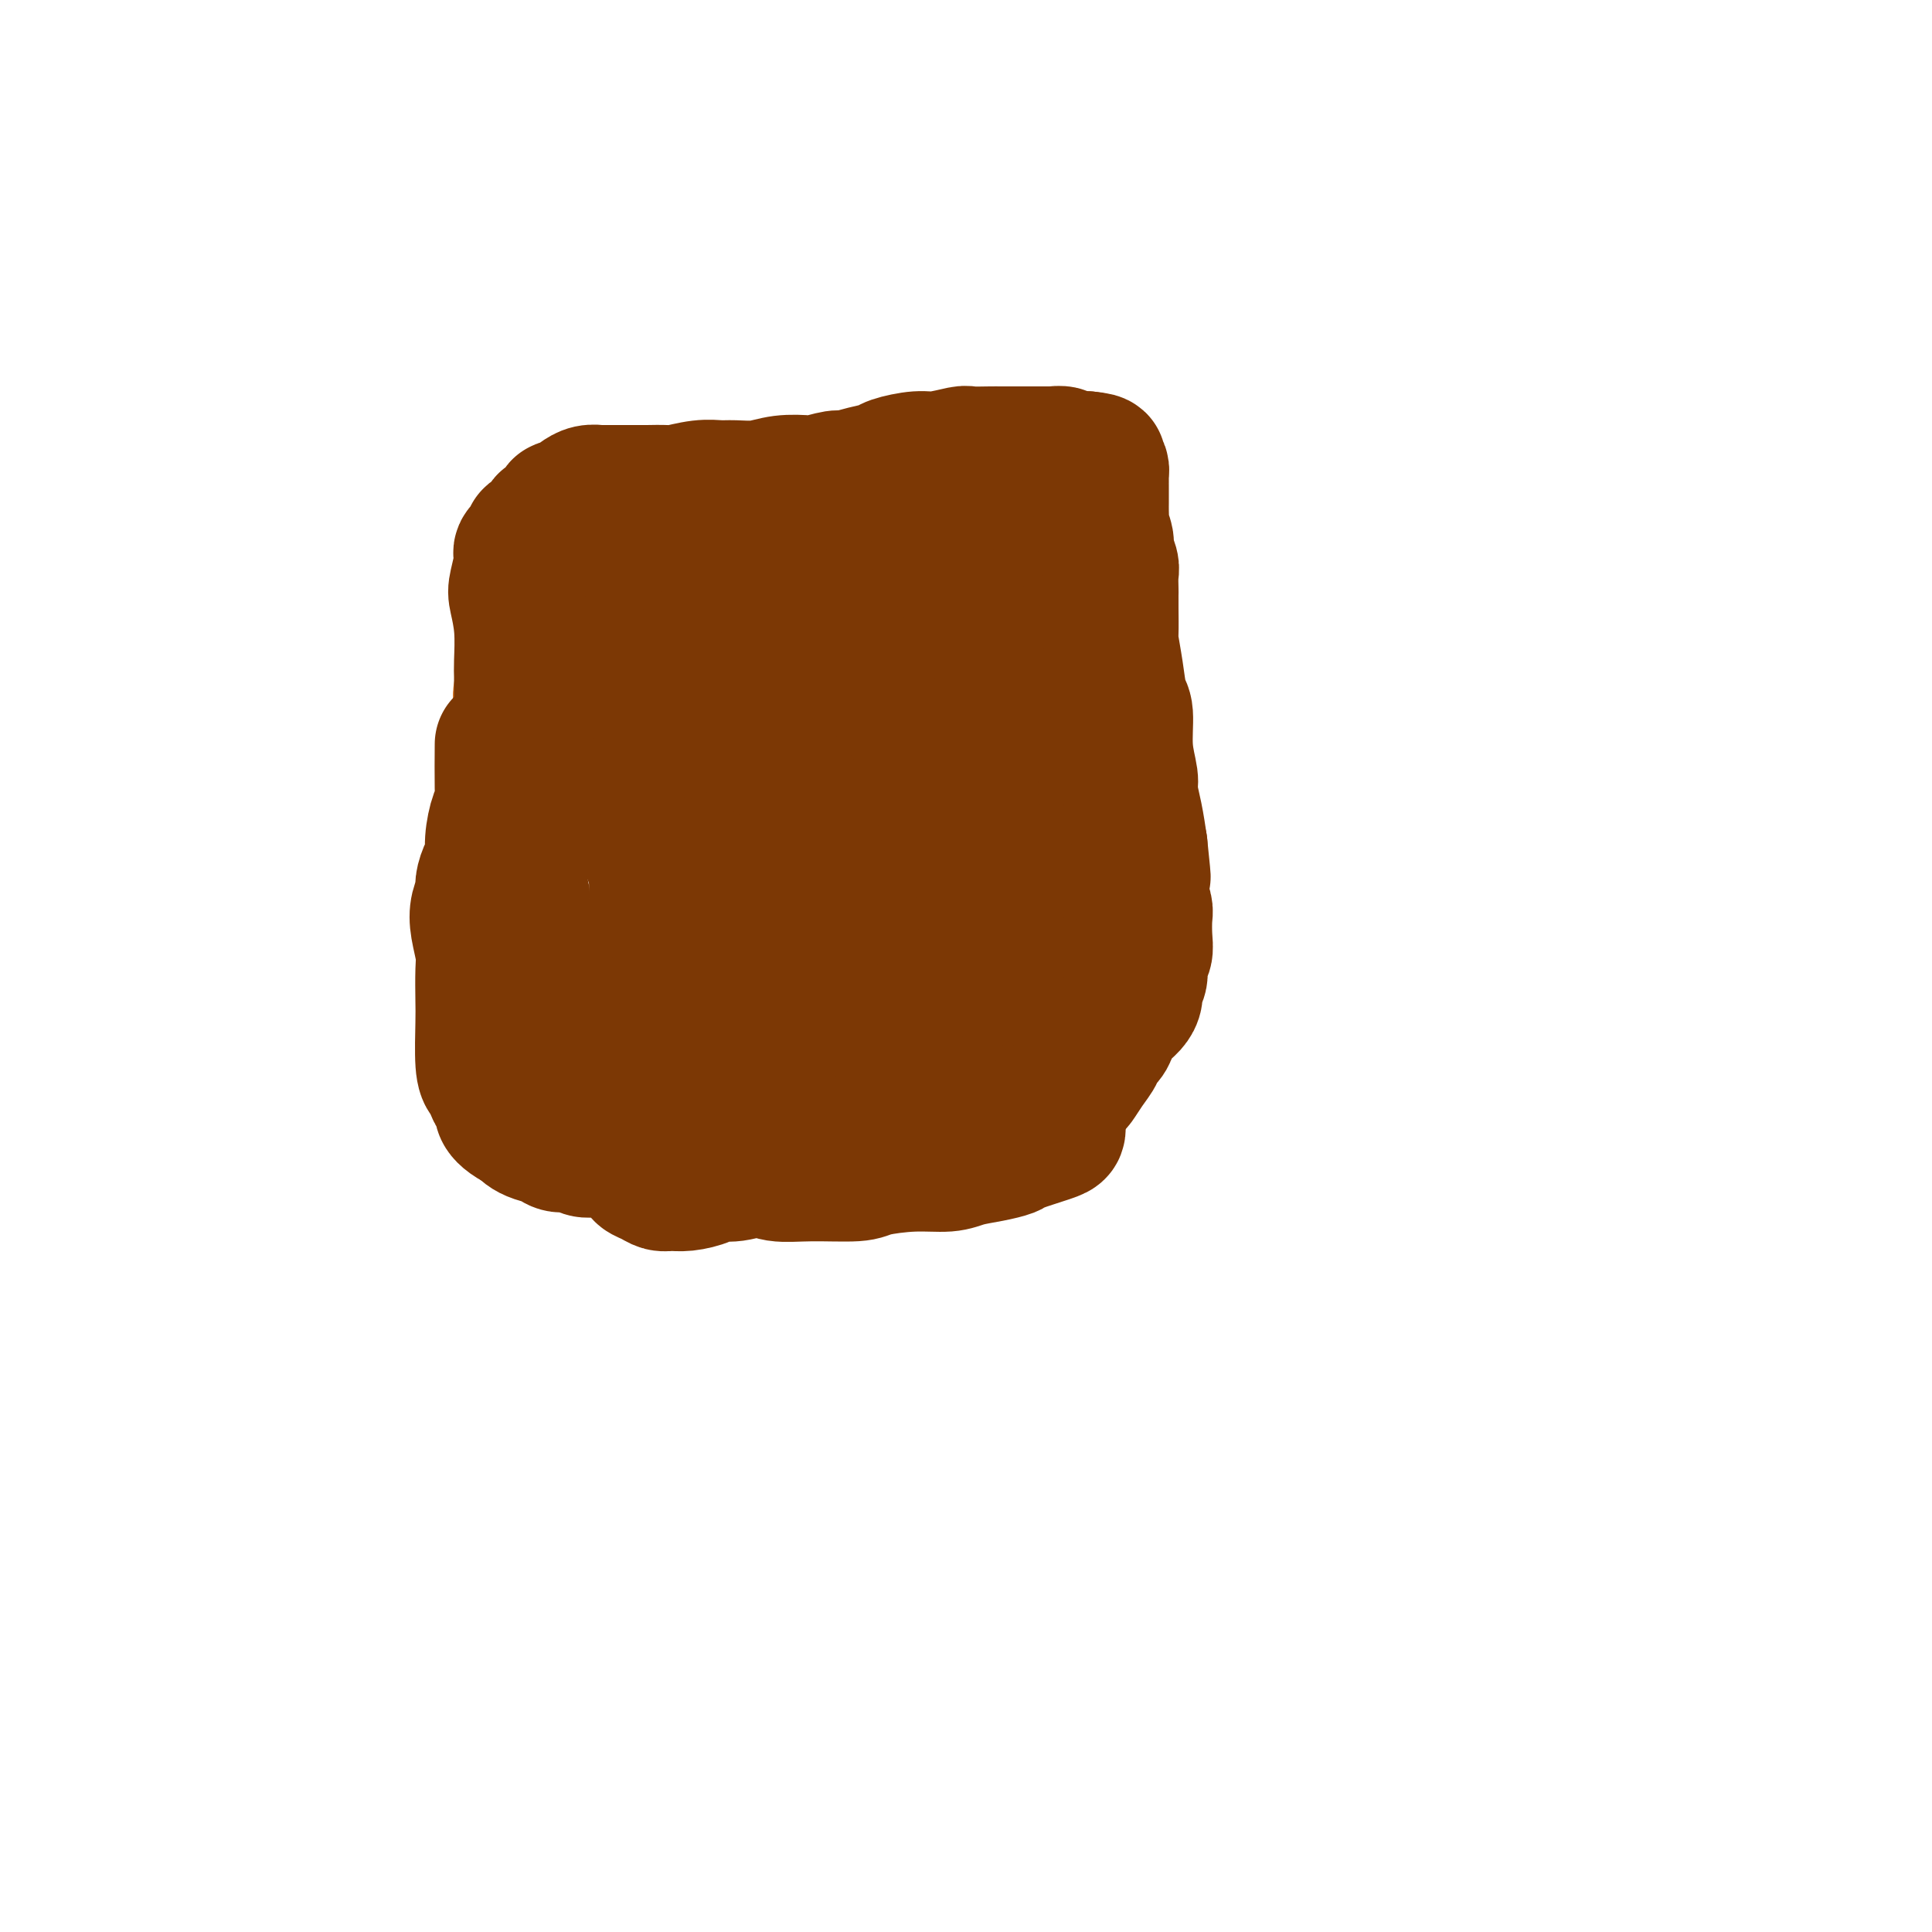 <svg viewBox='0 0 400 400' version='1.1' xmlns='http://www.w3.org/2000/svg' xmlns:xlink='http://www.w3.org/1999/xlink'><g fill='none' stroke='#D2711D' stroke-width='28' stroke-linecap='round' stroke-linejoin='round'><path d='M212,101c-0.348,-0.089 -0.696,-0.179 -1,0c-0.304,0.179 -0.565,0.626 -3,1c-2.435,0.374 -7.046,0.673 -9,1c-1.954,0.327 -1.253,0.680 -2,1c-0.747,0.320 -2.942,0.607 -5,1c-2.058,0.393 -3.977,0.891 -5,1c-1.023,0.109 -1.148,-0.171 -2,0c-0.852,0.171 -2.432,0.792 -4,1c-1.568,0.208 -3.125,0.003 -4,0c-0.875,-0.003 -1.067,0.196 -2,0c-0.933,-0.196 -2.607,-0.785 -4,-1c-1.393,-0.215 -2.505,-0.054 -3,0c-0.495,0.054 -0.372,0.000 -1,0c-0.628,-0.000 -2.005,0.052 -3,0c-0.995,-0.052 -1.607,-0.210 -2,0c-0.393,0.210 -0.567,0.787 -1,1c-0.433,0.213 -1.124,0.061 -2,0c-0.876,-0.061 -1.938,-0.030 -3,0'/><path d='M156,107c-4.279,-0.005 -2.478,-0.016 -2,0c0.478,0.016 -0.368,0.060 -1,0c-0.632,-0.060 -1.051,-0.222 -2,0c-0.949,0.222 -2.426,0.829 -3,1c-0.574,0.171 -0.243,-0.095 -1,0c-0.757,0.095 -2.602,0.550 -4,1c-1.398,0.450 -2.350,0.894 -3,1c-0.650,0.106 -0.997,-0.126 -2,0c-1.003,0.126 -2.662,0.612 -4,1c-1.338,0.388 -2.354,0.680 -3,1c-0.646,0.320 -0.920,0.668 -2,1c-1.080,0.332 -2.966,0.650 -4,1c-1.034,0.350 -1.218,0.734 -2,1c-0.782,0.266 -2.164,0.415 -3,1c-0.836,0.585 -1.127,1.607 -2,3c-0.873,1.393 -2.327,3.157 -3,4c-0.673,0.843 -0.566,0.765 -1,2c-0.434,1.235 -1.409,3.782 -2,5c-0.591,1.218 -0.797,1.108 -1,2c-0.203,0.892 -0.402,2.785 -1,5c-0.598,2.215 -1.595,4.750 -2,6c-0.405,1.250 -0.217,1.215 0,2c0.217,0.785 0.465,2.392 0,4c-0.465,1.608 -1.641,3.219 -2,4c-0.359,0.781 0.100,0.732 0,2c-0.100,1.268 -0.759,3.852 -1,6c-0.241,2.148 -0.065,3.860 0,5c0.065,1.140 0.017,1.708 0,3c-0.017,1.292 -0.005,3.309 0,5c0.005,1.691 0.001,3.054 0,4c-0.001,0.946 -0.001,1.473 0,2'/><path d='M105,180c0.073,4.798 0.755,3.293 1,4c0.245,0.707 0.052,3.627 0,5c-0.052,1.373 0.038,1.201 0,2c-0.038,0.799 -0.204,2.571 0,4c0.204,1.429 0.777,2.516 1,3c0.223,0.484 0.097,0.366 0,1c-0.097,0.634 -0.166,2.019 0,3c0.166,0.981 0.565,1.557 1,2c0.435,0.443 0.905,0.752 1,1c0.095,0.248 -0.186,0.433 0,1c0.186,0.567 0.838,1.514 1,2c0.162,0.486 -0.167,0.511 0,1c0.167,0.489 0.829,1.440 1,2c0.171,0.560 -0.150,0.727 0,1c0.150,0.273 0.772,0.650 1,1c0.228,0.350 0.061,0.671 0,1c-0.061,0.329 -0.016,0.665 0,1c0.016,0.335 0.004,0.670 0,1c-0.004,0.330 -0.001,0.656 0,1c0.001,0.344 -0.001,0.707 0,1c0.001,0.293 0.004,0.516 0,1c-0.004,0.484 -0.016,1.229 0,2c0.016,0.771 0.061,1.570 0,2c-0.061,0.430 -0.227,0.493 0,1c0.227,0.507 0.849,1.459 1,2c0.151,0.541 -0.167,0.670 0,1c0.167,0.330 0.818,0.859 1,1c0.182,0.141 -0.106,-0.107 0,0c0.106,0.107 0.605,0.567 1,1c0.395,0.433 0.684,0.838 1,1c0.316,0.162 0.658,0.081 1,0'/><path d='M117,230c0.947,1.167 0.816,1.083 1,1c0.184,-0.083 0.683,-0.167 1,0c0.317,0.167 0.452,0.584 1,1c0.548,0.416 1.508,0.830 2,1c0.492,0.170 0.515,0.097 1,0c0.485,-0.097 1.430,-0.218 2,0c0.570,0.218 0.764,0.775 1,1c0.236,0.225 0.515,0.117 1,0c0.485,-0.117 1.177,-0.241 2,0c0.823,0.241 1.777,0.849 2,1c0.223,0.151 -0.284,-0.156 0,0c0.284,0.156 1.360,0.774 2,1c0.640,0.226 0.843,0.061 1,0c0.157,-0.061 0.267,-0.016 1,0c0.733,0.016 2.088,0.004 3,0c0.912,-0.004 1.381,-0.001 2,0c0.619,0.001 1.387,0.000 2,0c0.613,-0.000 1.070,-0.000 2,0c0.930,0.000 2.332,0.000 3,0c0.668,-0.000 0.601,-0.001 1,0c0.399,0.001 1.263,0.004 2,0c0.737,-0.004 1.348,-0.015 2,0c0.652,0.015 1.347,0.057 2,0c0.653,-0.057 1.264,-0.211 2,0c0.736,0.211 1.598,0.789 2,1c0.402,0.211 0.345,0.057 1,0c0.655,-0.057 2.021,-0.015 3,0c0.979,0.015 1.572,0.004 2,0c0.428,-0.004 0.692,-0.001 1,0c0.308,0.001 0.659,0.000 1,0c0.341,-0.000 0.670,-0.000 1,0'/><path d='M167,237c5.667,0.167 2.833,0.083 0,0'/></g>
<g fill='none' stroke='#7C3805' stroke-width='28' stroke-linecap='round' stroke-linejoin='round'><path d='M137,234c-0.110,-0.033 -0.220,-0.065 0,0c0.220,0.065 0.772,0.229 3,0c2.228,-0.229 6.134,-0.849 8,-1c1.866,-0.151 1.692,0.167 2,0c0.308,-0.167 1.097,-0.819 2,-1c0.903,-0.181 1.918,0.109 5,0c3.082,-0.109 8.229,-0.617 11,-1c2.771,-0.383 3.166,-0.641 5,-1c1.834,-0.359 5.108,-0.817 7,-1c1.892,-0.183 2.402,-0.090 4,0c1.598,0.090 4.284,0.176 6,0c1.716,-0.176 2.462,-0.613 4,-1c1.538,-0.387 3.867,-0.723 5,-1c1.133,-0.277 1.070,-0.497 2,-1c0.930,-0.503 2.855,-1.291 4,-2c1.145,-0.709 1.511,-1.340 3,-2c1.489,-0.660 4.100,-1.349 6,-2c1.900,-0.651 3.087,-1.263 4,-2c0.913,-0.737 1.550,-1.600 2,-2c0.450,-0.400 0.712,-0.337 1,-1c0.288,-0.663 0.602,-2.053 1,-3c0.398,-0.947 0.880,-1.450 1,-2c0.120,-0.550 -0.122,-1.148 0,-2c0.122,-0.852 0.606,-1.958 1,-3c0.394,-1.042 0.697,-2.021 1,-3'/><path d='M225,202c1.083,-2.718 0.290,-1.512 0,-2c-0.290,-0.488 -0.077,-2.669 0,-4c0.077,-1.331 0.018,-1.812 0,-3c-0.018,-1.188 0.006,-3.082 0,-5c-0.006,-1.918 -0.041,-3.862 0,-5c0.041,-1.138 0.156,-1.472 0,-3c-0.156,-1.528 -0.585,-4.249 -1,-7c-0.415,-2.751 -0.815,-5.533 -1,-7c-0.185,-1.467 -0.155,-1.621 0,-3c0.155,-1.379 0.434,-3.983 1,-6c0.566,-2.017 1.420,-3.448 2,-5c0.580,-1.552 0.885,-3.226 1,-5c0.115,-1.774 0.041,-3.648 0,-5c-0.041,-1.352 -0.049,-2.181 0,-3c0.049,-0.819 0.154,-1.626 0,-3c-0.154,-1.374 -0.566,-3.314 -1,-5c-0.434,-1.686 -0.890,-3.119 -1,-4c-0.110,-0.881 0.125,-1.209 0,-2c-0.125,-0.791 -0.612,-2.044 -1,-3c-0.388,-0.956 -0.678,-1.614 -1,-2c-0.322,-0.386 -0.678,-0.498 -1,-1c-0.322,-0.502 -0.612,-1.392 -1,-2c-0.388,-0.608 -0.874,-0.934 -1,-1c-0.126,-0.066 0.108,0.127 0,0c-0.108,-0.127 -0.558,-0.574 -1,-1c-0.442,-0.426 -0.876,-0.831 -1,-1c-0.124,-0.169 0.064,-0.100 0,0c-0.064,0.100 -0.378,0.233 -1,0c-0.622,-0.233 -1.552,-0.832 -2,-1c-0.448,-0.168 -0.414,0.095 -1,0c-0.586,-0.095 -1.793,-0.547 -3,-1'/><path d='M211,112c-1.516,-0.343 -1.805,-0.201 -2,0c-0.195,0.201 -0.295,0.461 -1,0c-0.705,-0.461 -2.013,-1.641 -3,-2c-0.987,-0.359 -1.652,0.104 -2,0c-0.348,-0.104 -0.378,-0.775 -1,-1c-0.622,-0.225 -1.837,-0.004 -3,0c-1.163,0.004 -2.274,-0.210 -3,0c-0.726,0.210 -1.065,0.845 -2,1c-0.935,0.155 -2.464,-0.169 -4,0c-1.536,0.169 -3.078,0.830 -4,1c-0.922,0.170 -1.224,-0.151 -3,0c-1.776,0.151 -5.025,0.772 -9,1c-3.975,0.228 -8.677,0.061 -11,0c-2.323,-0.061 -2.268,-0.017 -4,0c-1.732,0.017 -5.252,0.008 -8,0c-2.748,-0.008 -4.725,-0.014 -6,0c-1.275,0.014 -1.847,0.049 -3,0c-1.153,-0.049 -2.887,-0.182 -4,0c-1.113,0.182 -1.607,0.678 -2,1c-0.393,0.322 -0.686,0.469 -1,1c-0.314,0.531 -0.648,1.445 -1,2c-0.352,0.555 -0.722,0.749 -1,1c-0.278,0.251 -0.463,0.557 -1,1c-0.537,0.443 -1.425,1.021 -2,2c-0.575,0.979 -0.837,2.360 -1,3c-0.163,0.640 -0.228,0.541 -1,1c-0.772,0.459 -2.251,1.477 -3,2c-0.749,0.523 -0.768,0.553 -1,1c-0.232,0.447 -0.678,1.313 -1,2c-0.322,0.687 -0.521,1.196 -1,2c-0.479,0.804 -1.240,1.902 -2,3'/><path d='M120,134c-2.706,3.523 -0.472,1.329 0,1c0.472,-0.329 -0.820,1.205 -2,3c-1.180,1.795 -2.249,3.850 -3,5c-0.751,1.150 -1.185,1.395 -2,4c-0.815,2.605 -2.012,7.572 -3,12c-0.988,4.428 -1.767,8.318 -2,10c-0.233,1.682 0.080,1.157 0,2c-0.080,0.843 -0.554,3.056 -1,4c-0.446,0.944 -0.865,0.620 -1,1c-0.135,0.380 0.015,1.463 0,2c-0.015,0.537 -0.197,0.529 0,1c0.197,0.471 0.771,1.421 1,2c0.229,0.579 0.114,0.788 0,1c-0.114,0.212 -0.228,0.428 0,1c0.228,0.572 0.797,1.500 1,2c0.203,0.500 0.039,0.571 0,1c-0.039,0.429 0.046,1.214 0,2c-0.046,0.786 -0.223,1.571 0,2c0.223,0.429 0.848,0.501 1,1c0.152,0.499 -0.168,1.426 0,2c0.168,0.574 0.823,0.795 1,1c0.177,0.205 -0.125,0.394 0,1c0.125,0.606 0.677,1.628 1,2c0.323,0.372 0.415,0.093 1,1c0.585,0.907 1.661,3.001 2,4c0.339,0.999 -0.060,0.904 0,1c0.060,0.096 0.580,0.382 1,1c0.420,0.618 0.742,1.568 1,2c0.258,0.432 0.454,0.347 1,1c0.546,0.653 1.442,2.044 2,3c0.558,0.956 0.779,1.478 1,2'/><path d='M120,212c1.511,2.521 0.790,1.323 1,1c0.210,-0.323 1.352,0.229 2,1c0.648,0.771 0.803,1.761 1,2c0.197,0.239 0.437,-0.273 1,0c0.563,0.273 1.450,1.330 2,2c0.550,0.670 0.763,0.953 1,1c0.237,0.047 0.497,-0.142 1,0c0.503,0.142 1.248,0.617 2,1c0.752,0.383 1.511,0.676 2,1c0.489,0.324 0.707,0.678 1,1c0.293,0.322 0.660,0.611 1,1c0.340,0.389 0.654,0.879 1,1c0.346,0.121 0.723,-0.125 1,0c0.277,0.125 0.453,0.622 1,1c0.547,0.378 1.466,0.637 2,1c0.534,0.363 0.684,0.831 1,1c0.316,0.169 0.800,0.038 2,0c1.200,-0.038 3.117,0.016 4,0c0.883,-0.016 0.734,-0.102 2,0c1.266,0.102 3.949,0.392 8,0c4.051,-0.392 9.470,-1.468 12,-2c2.530,-0.532 2.172,-0.522 4,-1c1.828,-0.478 5.841,-1.444 9,-2c3.159,-0.556 5.462,-0.704 7,-1c1.538,-0.296 2.310,-0.742 4,-1c1.690,-0.258 4.299,-0.327 7,-1c2.701,-0.673 5.494,-1.948 7,-3c1.506,-1.052 1.723,-1.880 3,-3c1.277,-1.120 3.613,-2.532 5,-4c1.387,-1.468 1.825,-2.991 2,-4c0.175,-1.009 0.088,-1.505 0,-2'/><path d='M217,203c0.585,-1.611 1.046,-2.639 1,-4c-0.046,-1.361 -0.601,-3.057 -1,-4c-0.399,-0.943 -0.642,-1.135 -1,-2c-0.358,-0.865 -0.830,-2.405 -2,-4c-1.170,-1.595 -3.039,-3.246 -4,-4c-0.961,-0.754 -1.013,-0.611 -3,-2c-1.987,-1.389 -5.908,-4.310 -8,-6c-2.092,-1.690 -2.356,-2.150 -4,-4c-1.644,-1.850 -4.669,-5.090 -7,-8c-2.331,-2.910 -3.968,-5.489 -5,-7c-1.032,-1.511 -1.457,-1.956 -2,-3c-0.543,-1.044 -1.202,-2.689 -2,-4c-0.798,-1.311 -1.733,-2.287 -2,-3c-0.267,-0.713 0.135,-1.162 0,-2c-0.135,-0.838 -0.806,-2.063 -1,-3c-0.194,-0.937 0.090,-1.585 0,-2c-0.090,-0.415 -0.554,-0.596 -1,-1c-0.446,-0.404 -0.873,-1.030 -1,-2c-0.127,-0.970 0.047,-2.284 0,-3c-0.047,-0.716 -0.314,-0.836 0,-1c0.314,-0.164 1.209,-0.373 2,-1c0.791,-0.627 1.479,-1.671 3,-2c1.521,-0.329 3.875,0.056 5,0c1.125,-0.056 1.020,-0.552 3,1c1.980,1.552 6.046,5.152 8,7c1.954,1.848 1.795,1.944 3,4c1.205,2.056 3.773,6.073 6,10c2.227,3.927 4.112,7.764 5,10c0.888,2.236 0.777,2.871 1,5c0.223,2.129 0.778,5.751 1,8c0.222,2.249 0.111,3.124 0,4'/><path d='M211,180c-0.295,2.770 -2.033,1.196 -3,1c-0.967,-0.196 -1.163,0.988 -3,0c-1.837,-0.988 -5.316,-4.148 -7,-6c-1.684,-1.852 -1.572,-2.396 -3,-5c-1.428,-2.604 -4.397,-7.268 -7,-12c-2.603,-4.732 -4.841,-9.532 -6,-12c-1.159,-2.468 -1.238,-2.604 -2,-5c-0.762,-2.396 -2.205,-7.052 -3,-10c-0.795,-2.948 -0.942,-4.187 -1,-5c-0.058,-0.813 -0.026,-1.198 0,-2c0.026,-0.802 0.048,-2.020 1,-3c0.952,-0.980 2.836,-1.722 5,-2c2.164,-0.278 4.610,-0.092 6,0c1.390,0.092 1.725,0.090 3,1c1.275,0.910 3.489,2.731 5,4c1.511,1.269 2.319,1.984 3,3c0.681,1.016 1.236,2.332 2,4c0.764,1.668 1.736,3.688 2,5c0.264,1.312 -0.181,1.915 0,3c0.181,1.085 0.987,2.652 1,4c0.013,1.348 -0.767,2.478 -1,3c-0.233,0.522 0.081,0.436 0,1c-0.081,0.564 -0.558,1.779 -1,3c-0.442,1.221 -0.850,2.450 -1,3c-0.150,0.550 -0.043,0.422 0,1c0.043,0.578 0.023,1.861 0,4c-0.023,2.139 -0.048,5.134 0,7c0.048,1.866 0.167,2.603 0,4c-0.167,1.397 -0.622,3.453 -1,5c-0.378,1.547 -0.679,2.585 -1,3c-0.321,0.415 -0.660,0.208 -1,0'/><path d='M198,177c-0.714,6.565 0.002,2.479 0,1c-0.002,-1.479 -0.720,-0.349 -1,0c-0.280,0.349 -0.121,-0.083 0,0c0.121,0.083 0.205,0.682 -1,0c-1.205,-0.682 -3.700,-2.645 -5,-4c-1.300,-1.355 -1.407,-2.104 -2,-4c-0.593,-1.896 -1.673,-4.941 -3,-9c-1.327,-4.059 -2.902,-9.132 -4,-12c-1.098,-2.868 -1.721,-3.532 -3,-6c-1.279,-2.468 -3.215,-6.742 -5,-10c-1.785,-3.258 -3.419,-5.501 -5,-7c-1.581,-1.499 -3.108,-2.255 -4,-3c-0.892,-0.745 -1.148,-1.479 -2,-2c-0.852,-0.521 -2.301,-0.829 -3,-1c-0.699,-0.171 -0.648,-0.204 -1,0c-0.352,0.204 -1.106,0.647 -2,1c-0.894,0.353 -1.926,0.617 -3,2c-1.074,1.383 -2.189,3.885 -3,5c-0.811,1.115 -1.316,0.843 -3,3c-1.684,2.157 -4.546,6.742 -6,9c-1.454,2.258 -1.500,2.188 -2,4c-0.500,1.812 -1.455,5.505 -2,8c-0.545,2.495 -0.679,3.792 -1,7c-0.321,3.208 -0.829,8.327 -1,11c-0.171,2.673 -0.005,2.899 0,6c0.005,3.101 -0.150,9.075 0,14c0.150,4.925 0.604,8.800 1,11c0.396,2.200 0.735,2.724 1,5c0.265,2.276 0.456,6.305 1,9c0.544,2.695 1.441,4.056 2,5c0.559,0.944 0.779,1.472 1,2'/><path d='M142,222c0.870,5.174 0.044,2.109 0,1c-0.044,-1.109 0.693,-0.263 1,-1c0.307,-0.737 0.184,-3.059 0,-6c-0.184,-2.941 -0.429,-6.502 -1,-11c-0.571,-4.498 -1.469,-9.933 -2,-13c-0.531,-3.067 -0.697,-3.765 -2,-7c-1.303,-3.235 -3.743,-9.006 -5,-12c-1.257,-2.994 -1.331,-3.211 -2,-6c-0.669,-2.789 -1.935,-8.149 -3,-12c-1.065,-3.851 -1.930,-6.192 -2,-8c-0.070,-1.808 0.655,-3.084 1,-4c0.345,-0.916 0.309,-1.472 1,-2c0.691,-0.528 2.107,-1.028 3,-1c0.893,0.028 1.262,0.584 3,1c1.738,0.416 4.845,0.691 8,2c3.155,1.309 6.357,3.652 8,5c1.643,1.348 1.725,1.701 3,3c1.275,1.299 3.742,3.545 5,5c1.258,1.455 1.307,2.119 2,3c0.693,0.881 2.031,1.980 3,3c0.969,1.020 1.569,1.961 2,3c0.431,1.039 0.692,2.176 1,3c0.308,0.824 0.663,1.337 1,2c0.337,0.663 0.656,1.477 1,3c0.344,1.523 0.712,3.754 1,5c0.288,1.246 0.497,1.506 1,3c0.503,1.494 1.301,4.221 2,6c0.699,1.779 1.301,2.611 2,4c0.699,1.389 1.496,3.336 2,5c0.504,1.664 0.715,3.047 1,4c0.285,0.953 0.642,1.477 1,2'/><path d='M178,202c2.542,6.084 1.398,1.295 1,0c-0.398,-1.295 -0.051,0.906 0,2c0.051,1.094 -0.193,1.081 0,1c0.193,-0.081 0.823,-0.230 1,0c0.177,0.230 -0.101,0.841 0,1c0.101,0.159 0.580,-0.132 1,0c0.420,0.132 0.782,0.687 0,0c-0.782,-0.687 -2.708,-2.615 -4,-4c-1.292,-1.385 -1.951,-2.225 -4,-4c-2.049,-1.775 -5.490,-4.484 -9,-7c-3.510,-2.516 -7.091,-4.837 -9,-6c-1.909,-1.163 -2.147,-1.166 -4,-2c-1.853,-0.834 -5.320,-2.498 -7,-3c-1.680,-0.502 -1.573,0.157 -2,0c-0.427,-0.157 -1.387,-1.129 -2,-1c-0.613,0.129 -0.877,1.360 -1,2c-0.123,0.640 -0.105,0.689 0,1c0.105,0.311 0.297,0.885 1,3c0.703,2.115 1.918,5.771 3,8c1.082,2.229 2.033,3.032 3,4c0.967,0.968 1.950,2.102 3,3c1.050,0.898 2.166,1.559 4,2c1.834,0.441 4.386,0.663 6,1c1.614,0.337 2.292,0.790 5,1c2.708,0.210 7.447,0.176 10,0c2.553,-0.176 2.919,-0.495 5,-1c2.081,-0.505 5.877,-1.197 9,-2c3.123,-0.803 5.571,-1.716 7,-2c1.429,-0.284 1.837,0.062 3,0c1.163,-0.062 3.082,-0.531 5,-1'/><path d='M203,198c5.122,-1.155 3.426,-1.042 3,-1c-0.426,0.042 0.419,0.014 1,0c0.581,-0.014 0.898,-0.014 1,0c0.102,0.014 -0.013,0.043 0,0c0.013,-0.043 0.152,-0.157 0,0c-0.152,0.157 -0.594,0.585 -1,1c-0.406,0.415 -0.774,0.816 -1,1c-0.226,0.184 -0.308,0.152 -1,1c-0.692,0.848 -1.994,2.578 -4,4c-2.006,1.422 -4.716,2.538 -7,4c-2.284,1.462 -4.141,3.269 -5,4c-0.859,0.731 -0.720,0.385 -2,1c-1.280,0.615 -3.980,2.193 -5,3c-1.020,0.807 -0.359,0.845 -1,1c-0.641,0.155 -2.584,0.428 -4,1c-1.416,0.572 -2.303,1.445 -3,2c-0.697,0.555 -1.202,0.793 -2,1c-0.798,0.207 -1.887,0.385 -3,1c-1.113,0.615 -2.249,1.669 -3,2c-0.751,0.331 -1.116,-0.061 -2,0c-0.884,0.061 -2.286,0.573 -4,1c-1.714,0.427 -3.739,0.767 -5,1c-1.261,0.233 -1.757,0.360 -3,0c-1.243,-0.360 -3.232,-1.206 -5,-2c-1.768,-0.794 -3.315,-1.537 -4,-2c-0.685,-0.463 -0.509,-0.646 -1,-1c-0.491,-0.354 -1.648,-0.879 -2,-1c-0.352,-0.121 0.102,0.164 0,0c-0.102,-0.164 -0.758,-0.775 -1,-1c-0.242,-0.225 -0.069,-0.064 0,0c0.069,0.064 0.035,0.032 0,0'/><path d='M219,233c0.054,0.364 0.109,0.727 0,1c-0.109,0.273 -0.381,0.454 -2,1c-1.619,0.546 -4.584,1.457 -6,2c-1.416,0.543 -1.284,0.719 -2,1c-0.716,0.281 -2.279,0.666 -4,1c-1.721,0.334 -3.600,0.615 -5,1c-1.400,0.385 -2.322,0.873 -4,1c-1.678,0.127 -4.112,-0.108 -7,0c-2.888,0.108 -6.231,0.560 -8,1c-1.769,0.440 -1.963,0.868 -4,1c-2.037,0.132 -5.915,-0.032 -9,0c-3.085,0.032 -5.377,0.260 -7,0c-1.623,-0.260 -2.577,-1.008 -4,-1c-1.423,0.008 -3.315,0.772 -5,1c-1.685,0.228 -3.161,-0.082 -4,0c-0.839,0.082 -1.039,0.555 -2,1c-0.961,0.445 -2.682,0.862 -4,1c-1.318,0.138 -2.235,-0.005 -3,0c-0.765,0.005 -1.380,0.156 -2,0c-0.620,-0.156 -1.244,-0.619 -2,-1c-0.756,-0.381 -1.645,-0.680 -2,-1c-0.355,-0.320 -0.178,-0.660 0,-1'/><path d='M133,242c-1.410,-0.656 -1.936,-0.796 -2,-1c-0.064,-0.204 0.333,-0.474 0,-1c-0.333,-0.526 -1.397,-1.310 -2,-2c-0.603,-0.690 -0.744,-1.288 -1,-2c-0.256,-0.712 -0.627,-1.538 -1,-2c-0.373,-0.462 -0.749,-0.561 -1,-1c-0.251,-0.439 -0.378,-1.217 -1,-2c-0.622,-0.783 -1.739,-1.571 -2,-2c-0.261,-0.429 0.333,-0.500 0,-1c-0.333,-0.500 -1.595,-1.427 -2,-2c-0.405,-0.573 0.046,-0.790 0,-1c-0.046,-0.210 -0.590,-0.414 -1,-1c-0.410,-0.586 -0.688,-1.555 -1,-2c-0.312,-0.445 -0.659,-0.367 -1,-1c-0.341,-0.633 -0.675,-1.976 -1,-3c-0.325,-1.024 -0.640,-1.729 -2,-4c-1.360,-2.271 -3.764,-6.109 -5,-8c-1.236,-1.891 -1.302,-1.836 -2,-3c-0.698,-1.164 -2.026,-3.549 -3,-6c-0.974,-2.451 -1.594,-4.969 -2,-6c-0.406,-1.031 -0.600,-0.575 -1,-1c-0.400,-0.425 -1.008,-1.732 -1,-3c0.008,-1.268 0.632,-2.498 1,-3c0.368,-0.502 0.480,-0.275 1,-1c0.520,-0.725 1.449,-2.402 2,-4c0.551,-1.598 0.725,-3.117 1,-4c0.275,-0.883 0.651,-1.129 1,-2c0.349,-0.871 0.671,-2.368 1,-3c0.329,-0.632 0.666,-0.401 1,-1c0.334,-0.599 0.667,-2.028 1,-3c0.333,-0.972 0.667,-1.486 1,-2'/><path d='M111,164c1.590,-3.871 0.566,-2.047 0,-2c-0.566,0.047 -0.673,-1.682 -1,-3c-0.327,-1.318 -0.872,-2.225 -1,-3c-0.128,-0.775 0.162,-1.417 0,-2c-0.162,-0.583 -0.775,-1.108 -1,-2c-0.225,-0.892 -0.060,-2.150 0,-3c0.060,-0.850 0.017,-1.292 0,-2c-0.017,-0.708 -0.008,-1.681 0,-3c0.008,-1.319 0.015,-2.983 0,-4c-0.015,-1.017 -0.052,-1.386 0,-3c0.052,-1.614 0.194,-4.473 0,-7c-0.194,-2.527 -0.723,-4.722 -1,-6c-0.277,-1.278 -0.300,-1.638 0,-3c0.300,-1.362 0.924,-3.726 1,-5c0.076,-1.274 -0.397,-1.460 0,-2c0.397,-0.540 1.665,-1.436 2,-2c0.335,-0.564 -0.261,-0.795 0,-1c0.261,-0.205 1.381,-0.383 2,-1c0.619,-0.617 0.739,-1.672 1,-2c0.261,-0.328 0.665,0.071 1,0c0.335,-0.071 0.601,-0.610 1,-1c0.399,-0.390 0.932,-0.629 1,-1c0.068,-0.371 -0.330,-0.874 0,-1c0.330,-0.126 1.388,0.124 2,0c0.612,-0.124 0.777,-0.622 1,-1c0.223,-0.378 0.503,-0.637 1,-1c0.497,-0.363 1.210,-0.829 2,-1c0.790,-0.171 1.655,-0.046 2,0c0.345,0.046 0.170,0.012 1,0c0.830,-0.012 2.666,-0.004 4,0c1.334,0.004 2.167,0.002 3,0'/><path d='M132,102c1.772,0.004 1.202,0.015 2,0c0.798,-0.015 2.963,-0.057 4,0c1.037,0.057 0.944,0.212 2,0c1.056,-0.212 3.260,-0.793 5,-1c1.740,-0.207 3.016,-0.042 4,0c0.984,0.042 1.675,-0.040 3,0c1.325,0.040 3.283,0.203 5,0c1.717,-0.203 3.193,-0.772 5,-1c1.807,-0.228 3.946,-0.117 5,0c1.054,0.117 1.025,0.238 2,0c0.975,-0.238 2.954,-0.837 4,-1c1.046,-0.163 1.158,0.110 2,0c0.842,-0.110 2.414,-0.603 4,-1c1.586,-0.397 3.185,-0.699 4,-1c0.815,-0.301 0.845,-0.603 2,-1c1.155,-0.397 3.433,-0.891 5,-1c1.567,-0.109 2.421,0.167 4,0c1.579,-0.167 3.881,-0.777 5,-1c1.119,-0.223 1.054,-0.060 2,0c0.946,0.060 2.901,0.016 4,0c1.099,-0.016 1.340,-0.004 2,0c0.660,0.004 1.739,0.000 3,0c1.261,-0.000 2.704,0.004 4,0c1.296,-0.004 2.445,-0.015 3,0c0.555,0.015 0.516,0.057 1,0c0.484,-0.057 1.492,-0.211 2,0c0.508,0.211 0.514,0.789 1,1c0.486,0.211 1.450,0.057 2,0c0.550,-0.057 0.687,-0.015 1,0c0.313,0.015 0.804,0.004 1,0c0.196,-0.004 0.098,-0.002 0,0'/><path d='M225,95c4.250,0.381 1.873,0.833 1,1c-0.873,0.167 -0.244,0.048 0,0c0.244,-0.048 0.104,-0.024 0,0c-0.104,0.024 -0.171,0.047 0,0c0.171,-0.047 0.582,-0.165 1,0c0.418,0.165 0.844,0.611 1,1c0.156,0.389 0.042,0.719 0,1c-0.042,0.281 -0.011,0.512 0,1c0.011,0.488 0.003,1.234 0,2c-0.003,0.766 -0.002,1.551 0,2c0.002,0.449 0.005,0.561 0,1c-0.005,0.439 -0.016,1.205 0,2c0.016,0.795 0.061,1.621 0,2c-0.061,0.379 -0.227,0.313 0,1c0.227,0.687 0.845,2.128 1,3c0.155,0.872 -0.155,1.174 0,2c0.155,0.826 0.773,2.175 1,3c0.227,0.825 0.061,1.125 0,2c-0.061,0.875 -0.017,2.325 0,3c0.017,0.675 0.008,0.576 0,1c-0.008,0.424 -0.013,1.371 0,3c0.013,1.629 0.046,3.941 0,5c-0.046,1.059 -0.171,0.865 0,2c0.171,1.135 0.638,3.599 1,6c0.362,2.401 0.618,4.738 1,6c0.382,1.262 0.890,1.448 1,3c0.110,1.552 -0.178,4.468 0,7c0.178,2.532 0.821,4.679 1,6c0.179,1.321 -0.106,1.817 0,3c0.106,1.183 0.602,3.052 1,5c0.398,1.948 0.699,3.974 1,6'/><path d='M236,175c1.254,12.232 0.388,3.812 0,2c-0.388,-1.812 -0.299,2.985 0,6c0.299,3.015 0.808,4.249 1,5c0.192,0.751 0.067,1.020 0,2c-0.067,0.980 -0.074,2.671 0,4c0.074,1.329 0.231,2.295 0,3c-0.231,0.705 -0.849,1.148 -1,2c-0.151,0.852 0.164,2.114 0,3c-0.164,0.886 -0.808,1.396 -1,2c-0.192,0.604 0.066,1.302 0,2c-0.066,0.698 -0.456,1.395 -1,2c-0.544,0.605 -1.240,1.116 -2,2c-0.760,0.884 -1.582,2.140 -2,3c-0.418,0.860 -0.430,1.323 -1,2c-0.570,0.677 -1.696,1.567 -2,2c-0.304,0.433 0.215,0.409 0,1c-0.215,0.591 -1.165,1.799 -2,3c-0.835,1.201 -1.556,2.397 -2,3c-0.444,0.603 -0.612,0.613 -1,1c-0.388,0.387 -0.996,1.151 -2,2c-1.004,0.849 -2.405,1.781 -3,2c-0.595,0.219 -0.386,-0.277 -1,0c-0.614,0.277 -2.051,1.327 -3,2c-0.949,0.673 -1.409,0.969 -2,1c-0.591,0.031 -1.313,-0.203 -2,0c-0.687,0.203 -1.340,0.843 -2,1c-0.660,0.157 -1.329,-0.168 -2,0c-0.671,0.168 -1.345,0.828 -2,1c-0.655,0.172 -1.292,-0.146 -2,0c-0.708,0.146 -1.488,0.756 -2,1c-0.512,0.244 -0.756,0.122 -1,0'/><path d='M198,235c-3.741,1.338 -2.092,0.685 -2,1c0.092,0.315 -1.371,1.600 -2,2c-0.629,0.400 -0.424,-0.085 -1,0c-0.576,0.085 -1.932,0.741 -3,1c-1.068,0.259 -1.847,0.121 -2,0c-0.153,-0.121 0.321,-0.225 0,0c-0.321,0.225 -1.435,0.778 -2,1c-0.565,0.222 -0.579,0.112 -1,0c-0.421,-0.112 -1.248,-0.226 -2,0c-0.752,0.226 -1.428,0.793 -2,1c-0.572,0.207 -1.039,0.056 -2,0c-0.961,-0.056 -2.418,-0.016 -3,0c-0.582,0.016 -0.291,0.008 0,0'/><path d='M195,228c0.378,0.549 0.755,1.099 0,2c-0.755,0.901 -2.644,2.154 -4,3c-1.356,0.846 -2.179,1.284 -5,2c-2.821,0.716 -7.638,1.708 -10,2c-2.362,0.292 -2.268,-0.117 -4,0c-1.732,0.117 -5.290,0.760 -7,1c-1.710,0.240 -1.571,0.078 -3,0c-1.429,-0.078 -4.427,-0.074 -7,0c-2.573,0.074 -4.720,0.216 -6,0c-1.280,-0.216 -1.694,-0.790 -3,-1c-1.306,-0.210 -3.506,-0.056 -5,0c-1.494,0.056 -2.283,0.014 -3,0c-0.717,-0.014 -1.362,0.000 -2,0c-0.638,-0.000 -1.271,-0.014 -2,0c-0.729,0.014 -1.555,0.056 -2,0c-0.445,-0.056 -0.508,-0.211 -1,0c-0.492,0.211 -1.412,0.788 -2,1c-0.588,0.212 -0.843,0.058 -1,0c-0.157,-0.058 -0.215,-0.019 -1,0c-0.785,0.019 -2.297,0.020 -3,0c-0.703,-0.020 -0.596,-0.061 -1,0c-0.404,0.061 -1.319,0.224 -2,0c-0.681,-0.224 -1.128,-0.833 -2,-1c-0.872,-0.167 -2.170,0.110 -3,0c-0.830,-0.110 -1.191,-0.607 -2,-1c-0.809,-0.393 -2.064,-0.683 -3,-1c-0.936,-0.317 -1.553,-0.662 -2,-1c-0.447,-0.338 -0.723,-0.669 -1,-1'/><path d='M108,233c-2.929,-1.419 -3.751,-2.465 -4,-3c-0.249,-0.535 0.074,-0.559 0,-1c-0.074,-0.441 -0.545,-1.299 -1,-2c-0.455,-0.701 -0.892,-1.244 -1,-2c-0.108,-0.756 0.115,-1.725 0,-2c-0.115,-0.275 -0.567,0.145 -1,0c-0.433,-0.145 -0.847,-0.855 -1,-3c-0.153,-2.145 -0.044,-5.725 0,-8c0.044,-2.275 0.025,-3.245 0,-5c-0.025,-1.755 -0.055,-4.294 0,-6c0.055,-1.706 0.196,-2.577 0,-4c-0.196,-1.423 -0.729,-3.396 -1,-5c-0.271,-1.604 -0.279,-2.837 0,-4c0.279,-1.163 0.844,-2.255 1,-3c0.156,-0.745 -0.099,-1.141 0,-2c0.099,-0.859 0.552,-2.179 1,-3c0.448,-0.821 0.891,-1.141 1,-2c0.109,-0.859 -0.114,-2.256 0,-4c0.114,-1.744 0.567,-3.835 1,-5c0.433,-1.165 0.848,-1.405 1,-2c0.152,-0.595 0.041,-1.545 0,-4c-0.041,-2.455 -0.012,-6.416 0,-8c0.012,-1.584 0.006,-0.792 0,0'/></g>
</svg>